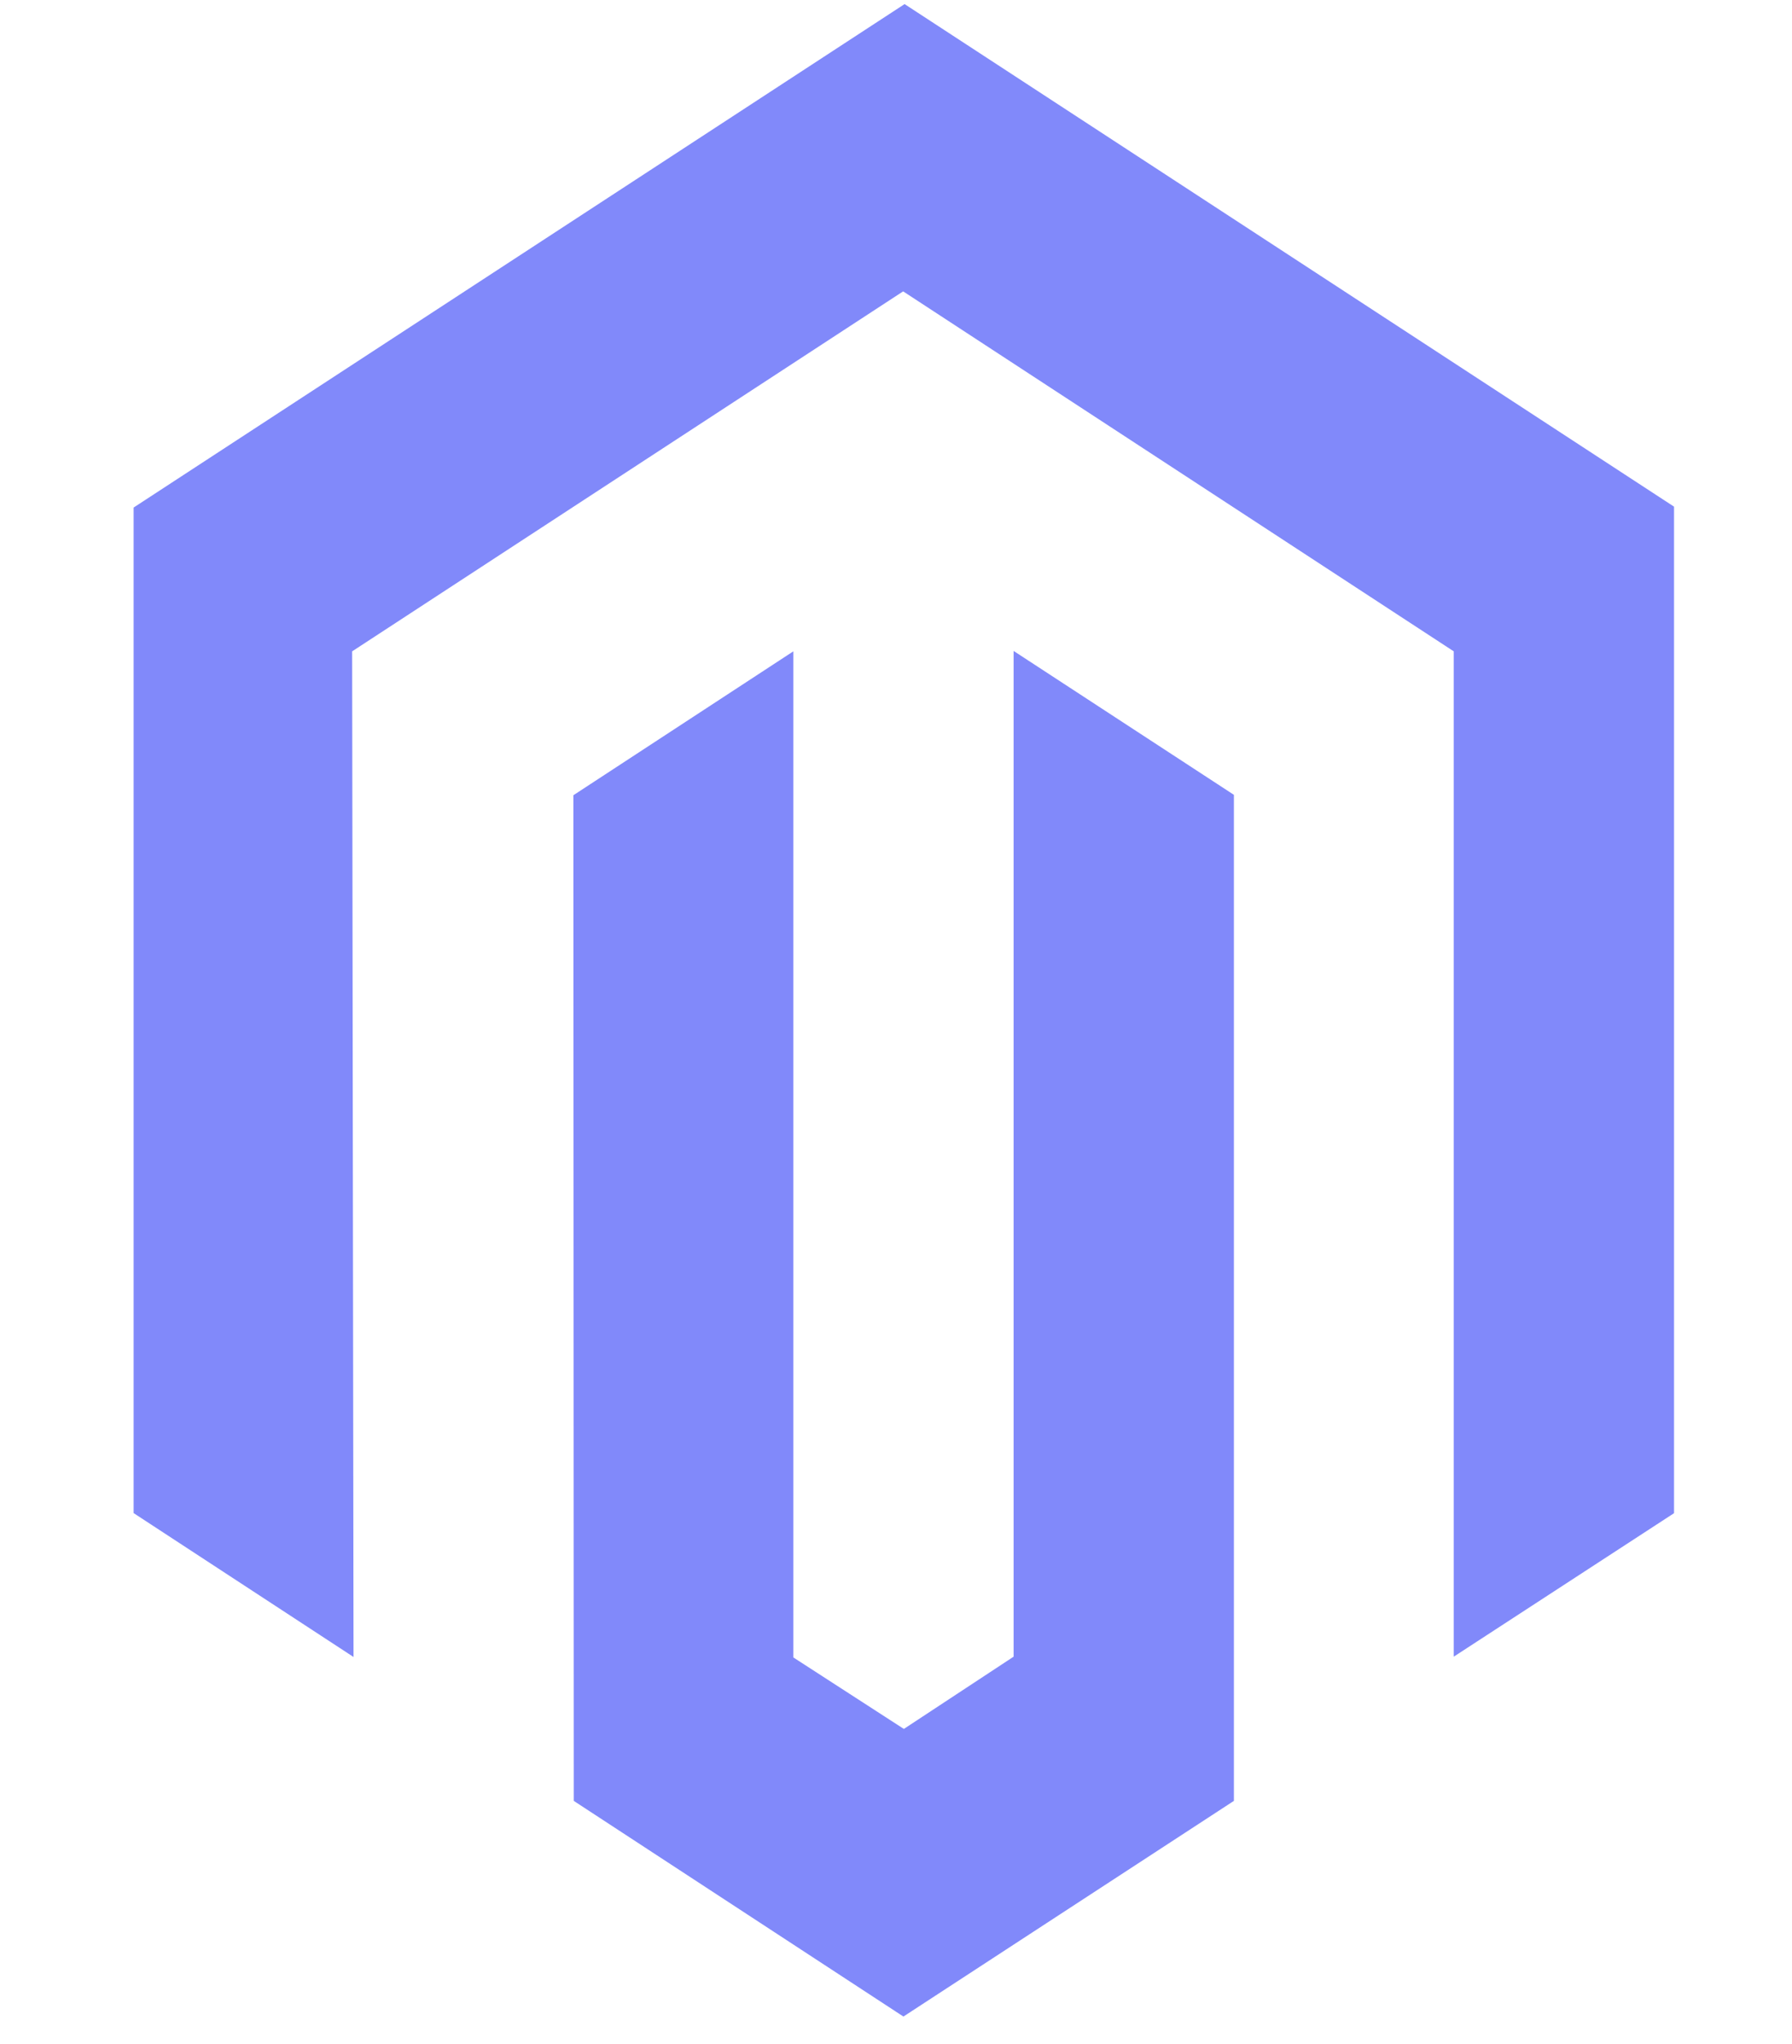 <?xml version="1.0" encoding="UTF-8"?> <svg xmlns="http://www.w3.org/2000/svg" width="57" height="65" viewBox="0 0 57 65" fill="none"><g clip-path="url(#clip0_592_2653)"><path d="M18.238 25.29L18.25 57.271L28.736 64.13L39.248 57.271V25.277L32.241 20.701V52.685L28.75 54.983L25.234 52.709V20.714L18.238 25.29Z" fill="#8189FA"></path><path d="M53.248 48.122V16.117L53.25 16.114L28.773 0.13L4.25 16.141V48.119L11.245 52.695L11.201 20.714L28.727 9.266L46.241 20.714V52.685L53.248 48.122Z" fill="#8189FA"></path></g><defs><clipPath id="clip0_592_2653"><rect width="56" height="64" fill="white" transform="translate(0.75 0.13)"></rect></clipPath></defs></svg> 